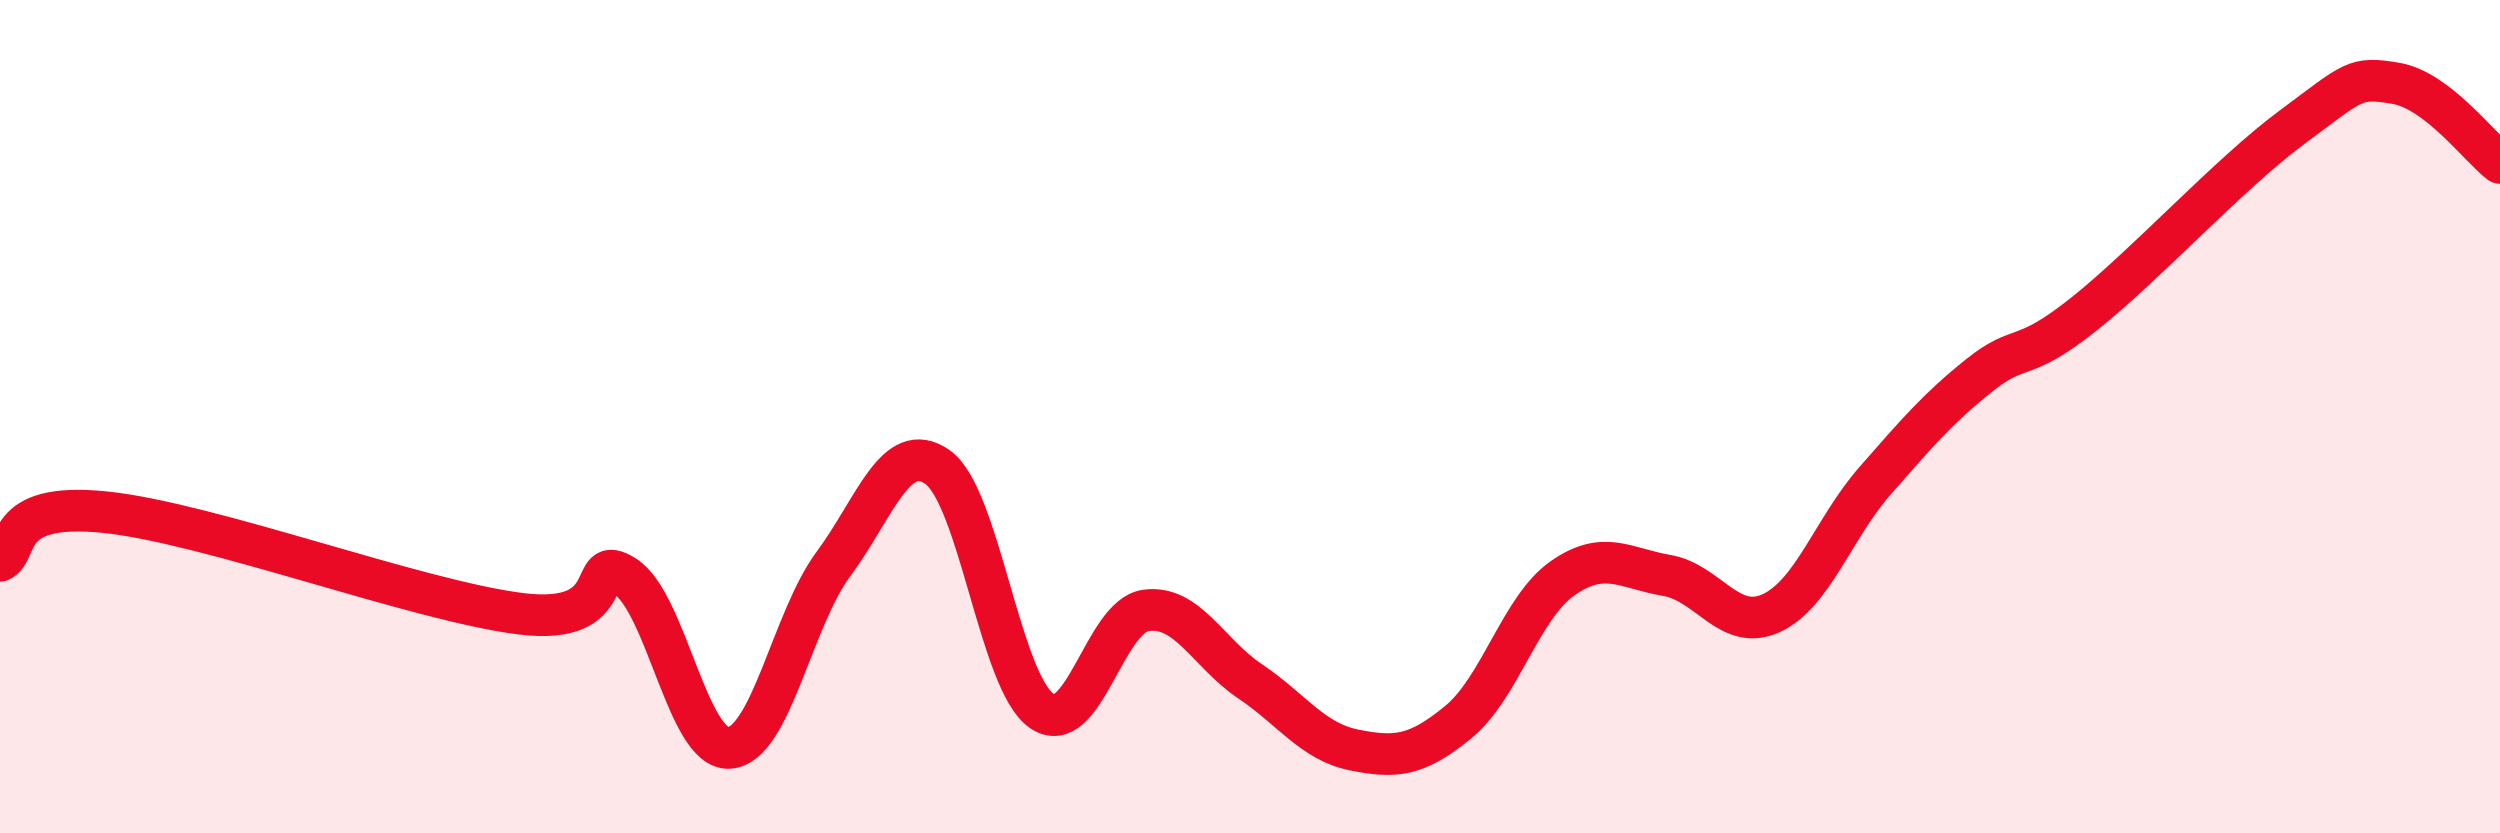 
    <svg width="60" height="20" viewBox="0 0 60 20" xmlns="http://www.w3.org/2000/svg">
      <path
        d="M 0,13.46 C 0.5,13.23 0,12.04 2.5,12.29 C 5,12.54 10,14.42 12.5,14.73 C 15,15.04 14,13.19 15,13.83 C 16,14.47 16.5,18.01 17.5,17.95 C 18.5,17.89 19,14.89 20,13.54 C 21,12.19 21.5,10.51 22.5,11.21 C 23.5,11.91 24,16.37 25,17.06 C 26,17.75 26.5,14.79 27.5,14.65 C 28.5,14.51 29,15.68 30,16.35 C 31,17.02 31.5,17.8 32.5,18 C 33.5,18.2 34,18.15 35,17.33 C 36,16.51 36.5,14.58 37.5,13.88 C 38.5,13.18 39,13.64 40,13.81 C 41,13.98 41.5,15.17 42.5,14.72 C 43.5,14.27 44,12.68 45,11.54 C 46,10.4 46.5,9.81 47.5,9.01 C 48.5,8.21 48.5,8.74 50,7.55 C 51.5,6.36 53.5,4.17 55,3.06 C 56.5,1.95 56.5,1.83 57.5,2 C 58.5,2.17 59.5,3.53 60,3.91L60 20L0 20Z"
        fill="#EB0A25"
        opacity="0.1"
        stroke-linecap="round"
        stroke-linejoin="round"
      />
      <path
        d="M 0,13.46 C 0.5,13.23 0,12.04 2.5,12.29 C 5,12.54 10,14.42 12.5,14.73 C 15,15.04 14,13.19 15,13.83 C 16,14.47 16.5,18.01 17.5,17.95 C 18.5,17.89 19,14.89 20,13.54 C 21,12.19 21.5,10.51 22.5,11.21 C 23.5,11.91 24,16.37 25,17.06 C 26,17.75 26.5,14.79 27.5,14.65 C 28.5,14.51 29,15.68 30,16.35 C 31,17.02 31.5,17.8 32.5,18 C 33.5,18.2 34,18.15 35,17.33 C 36,16.51 36.5,14.58 37.5,13.88 C 38.5,13.18 39,13.64 40,13.81 C 41,13.98 41.5,15.17 42.5,14.72 C 43.5,14.27 44,12.68 45,11.54 C 46,10.4 46.5,9.81 47.5,9.01 C 48.5,8.21 48.5,8.74 50,7.55 C 51.5,6.36 53.5,4.17 55,3.06 C 56.5,1.95 56.5,1.83 57.5,2 C 58.5,2.17 59.5,3.53 60,3.91"
        stroke="#EB0A25"
        stroke-width="1"
        fill="none"
        stroke-linecap="round"
        stroke-linejoin="round"
      />
    </svg>
  